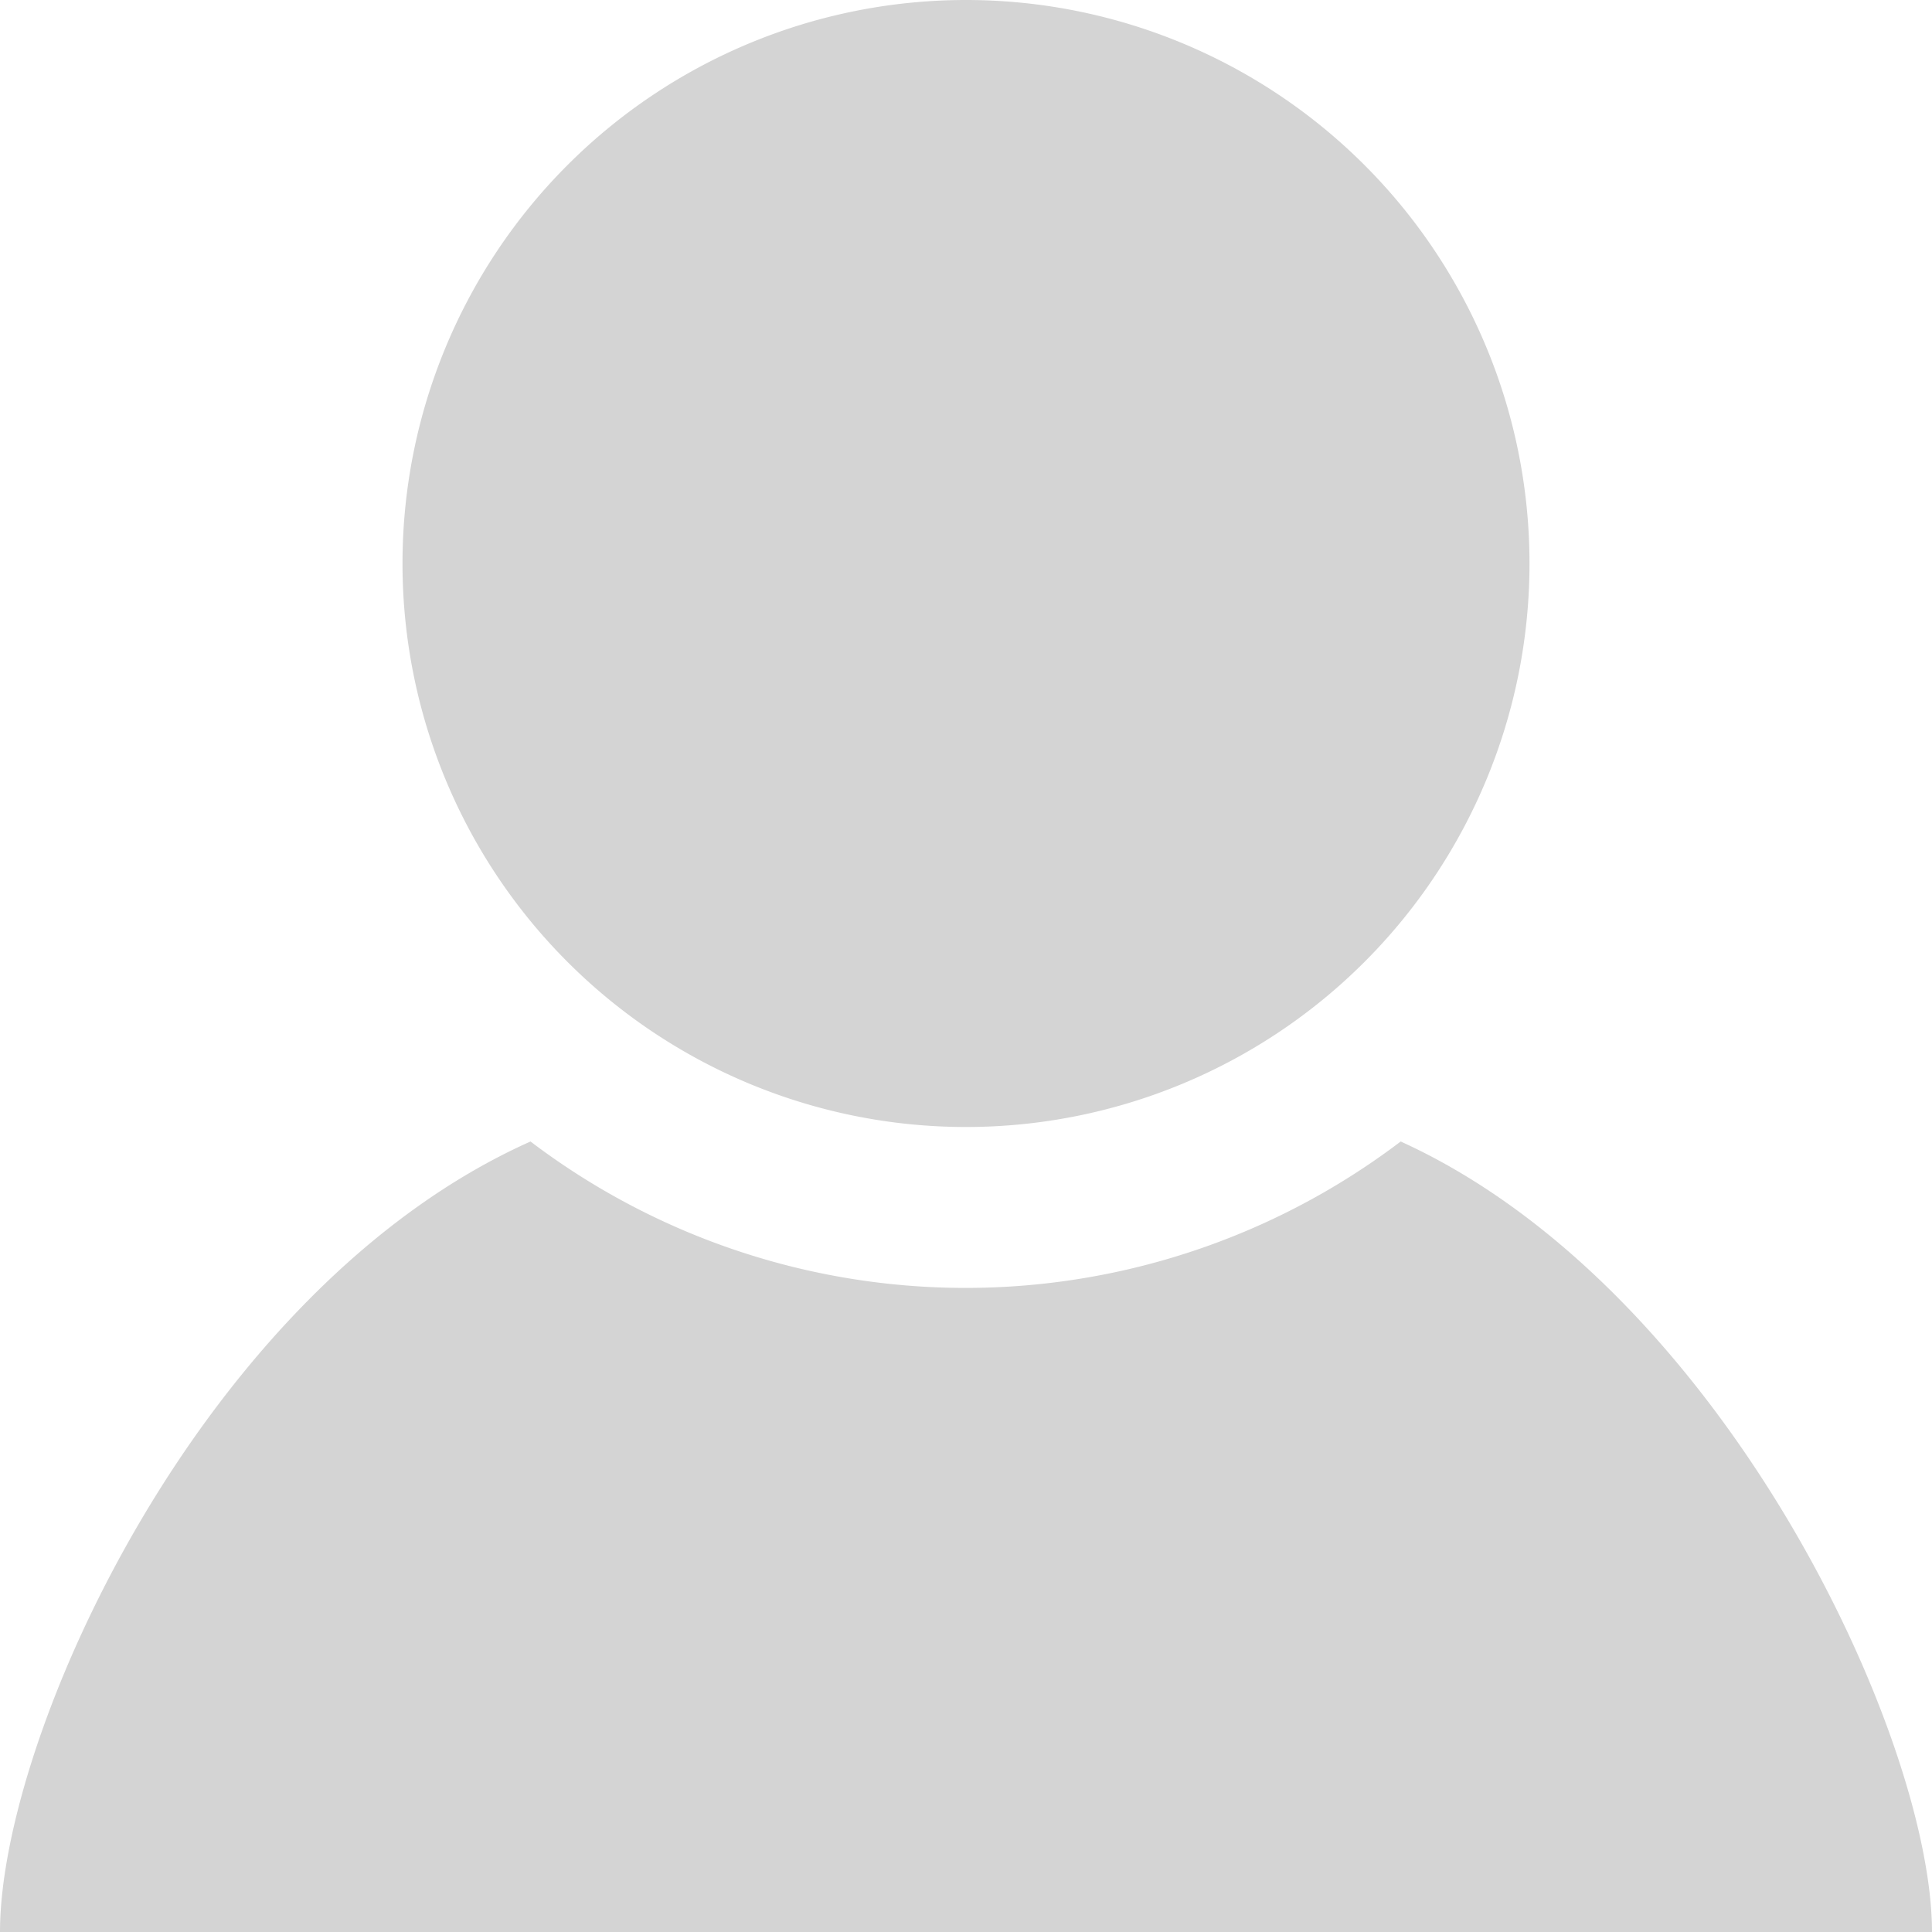 <svg data-name="Warstwa 1" xmlns="http://www.w3.org/2000/svg" viewBox="0 0 24 24"><path d="M19 7a7 7 0 11-7-7 7 7 0 017 7zm-1.6 7.18a8.94 8.94 0 01-10.81 0C2.52 16 0 21.55 0 24h24c0-2.42-2.6-8-6.6-9.82z" fill="#d4d4d4"/></svg>